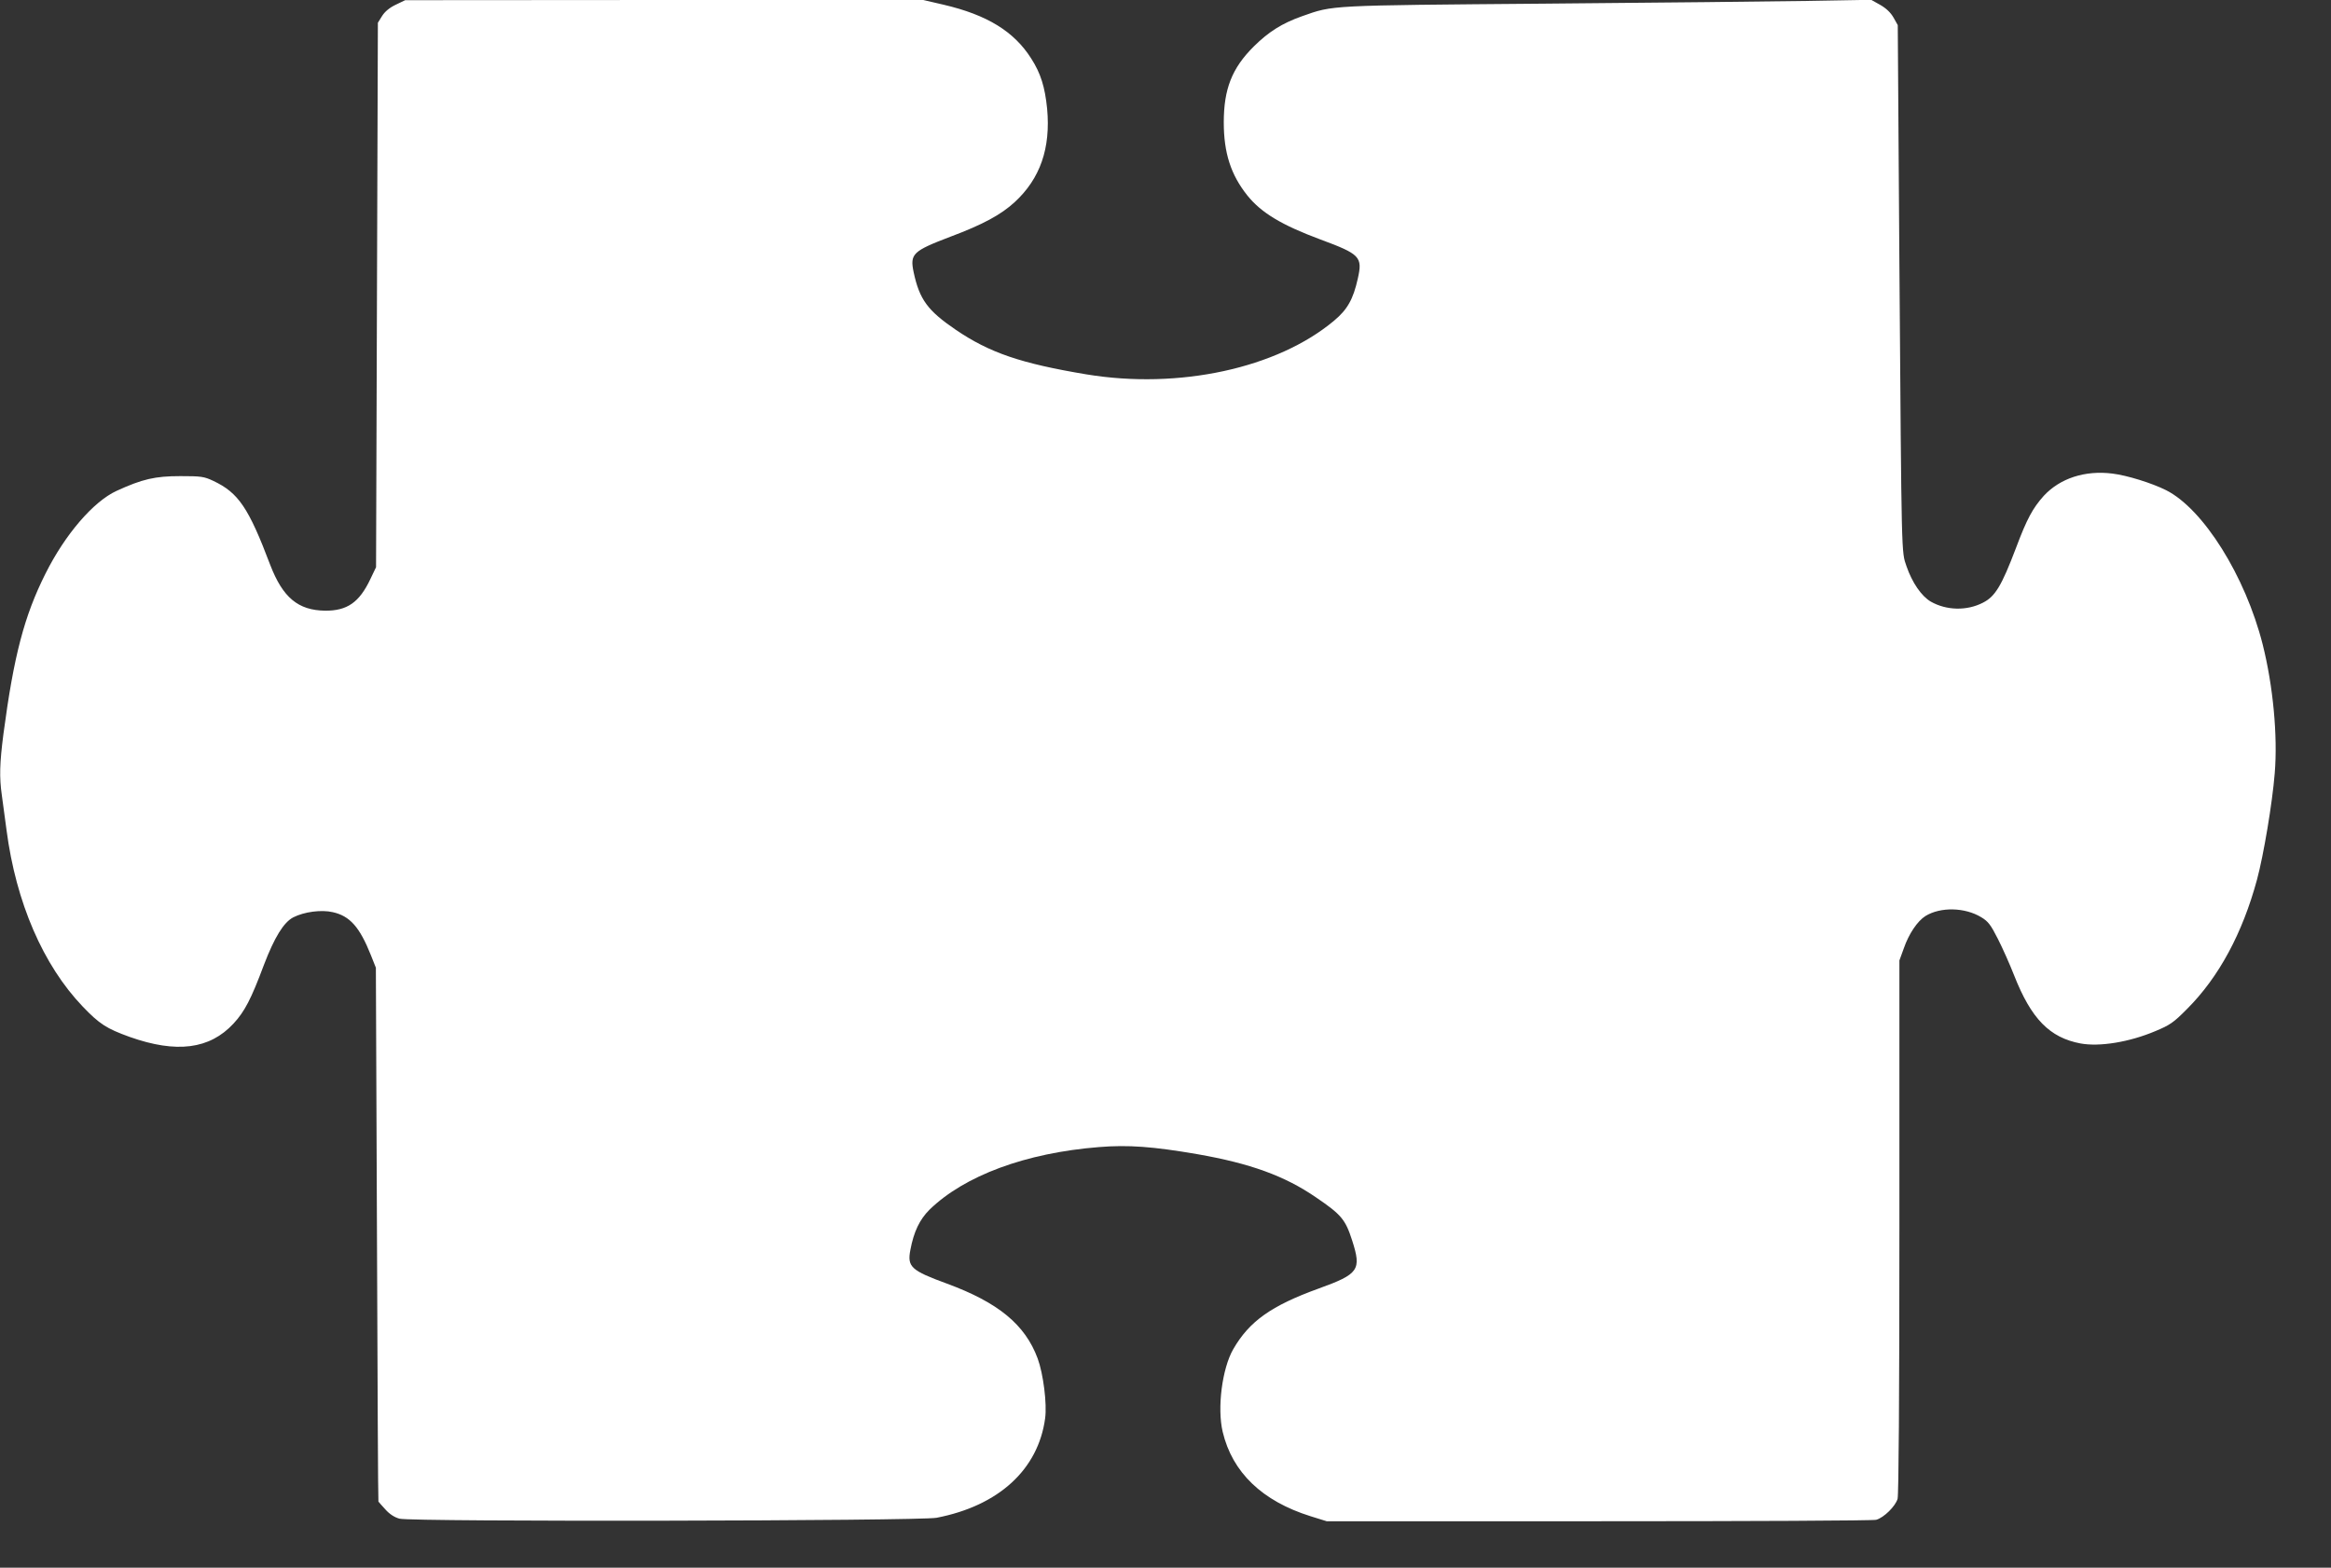 <?xml version="1.0" standalone="no"?>
<!DOCTYPE svg PUBLIC "-//W3C//DTD SVG 20010904//EN"
 "http://www.w3.org/TR/2001/REC-SVG-20010904/DTD/svg10.dtd">
<svg version="1.0" xmlns="http://www.w3.org/2000/svg"
 width="1280pt" height="861pt" viewBox="0 0 1280 861"
 preserveAspectRatio="xMidYMid meet">
<rect x="0" y="0" width="1280" height="861" fill="#333333" stroke="none"/>
<g transform="translate(0,861) scale(0.1,-0.1)"
fill="#ffffff" stroke="none">
<path d="M2173 8584 c-34 -16 -60 -38 -75 -62 l-23 -37 -5 -1495 -5 -1495 -31
-65 c-61 -129 -128 -175 -249 -174 -148 2 -232 72 -301 251 -119 315 -175 397
-313 462 -51 24 -67 26 -181 26 -139 0 -208 -16 -350 -81 -128 -59 -283 -240
-390 -454 -117 -233 -174 -451 -231 -880 -21 -163 -23 -239 -9 -337 5 -38 17
-124 26 -193 52 -397 201 -741 418 -968 93 -97 131 -121 258 -167 257 -91 439
-68 570 73 62 67 97 135 167 322 58 152 109 235 162 262 59 30 153 43 217 28
93 -21 147 -81 209 -237 l27 -68 6 -1465 c3 -806 6 -1466 8 -1467 1 -2 18 -21
38 -43 23 -26 51 -44 78 -51 66 -18 2854 -13 2949 5 341 66 558 265 596 546
11 79 -10 245 -41 329 -69 186 -216 307 -498 411 -197 72 -219 92 -201 185 19
101 51 167 105 221 192 187 528 312 931 344 160 13 296 3 540 -39 291 -51 479
-119 651 -237 140 -95 162 -122 199 -237 52 -162 37 -184 -184 -264 -260 -94
-381 -180 -469 -333 -61 -106 -89 -323 -58 -454 53 -223 217 -380 481 -463
l90 -28 1495 0 c822 0 1507 3 1523 8 42 12 105 74 117 115 6 24 10 541 10
1497 l0 1460 24 66 c28 81 75 150 119 178 83 51 217 48 307 -7 38 -23 52 -42
91 -119 26 -51 66 -141 89 -200 94 -239 195 -342 365 -374 104 -19 267 7 411
68 79 33 99 46 174 122 174 174 304 415 384 711 36 134 84 420 97 583 17 205
-9 480 -66 707 -95 376 -326 745 -531 848 -78 39 -213 81 -294 91 -151 19
-288 -26 -377 -122 -61 -68 -93 -127 -153 -287 -79 -208 -114 -266 -181 -300
-89 -46 -201 -43 -287 6 -51 30 -102 104 -133 194 -28 82 -27 22 -39 1653 l-9
1319 -23 41 c-16 28 -40 51 -73 70 l-50 28 -345 -6 c-190 -3 -840 -10 -1445
-15 -1199 -10 -1162 -8 -1335 -69 -110 -39 -183 -85 -265 -166 -120 -119 -165
-234 -165 -417 0 -168 39 -288 129 -401 77 -96 189 -163 401 -242 219 -81 233
-96 206 -215 -25 -113 -57 -170 -130 -231 -312 -262 -853 -379 -1361 -295
-359 60 -530 118 -717 245 -154 105 -199 166 -231 316 -21 101 -5 116 202 195
179 67 278 121 353 190 140 129 198 296 178 513 -12 119 -35 194 -87 275 -94
149 -242 240 -481 296 l-112 26 -1423 0 -1422 -1 -52 -25z"/>
</g>
</svg>
